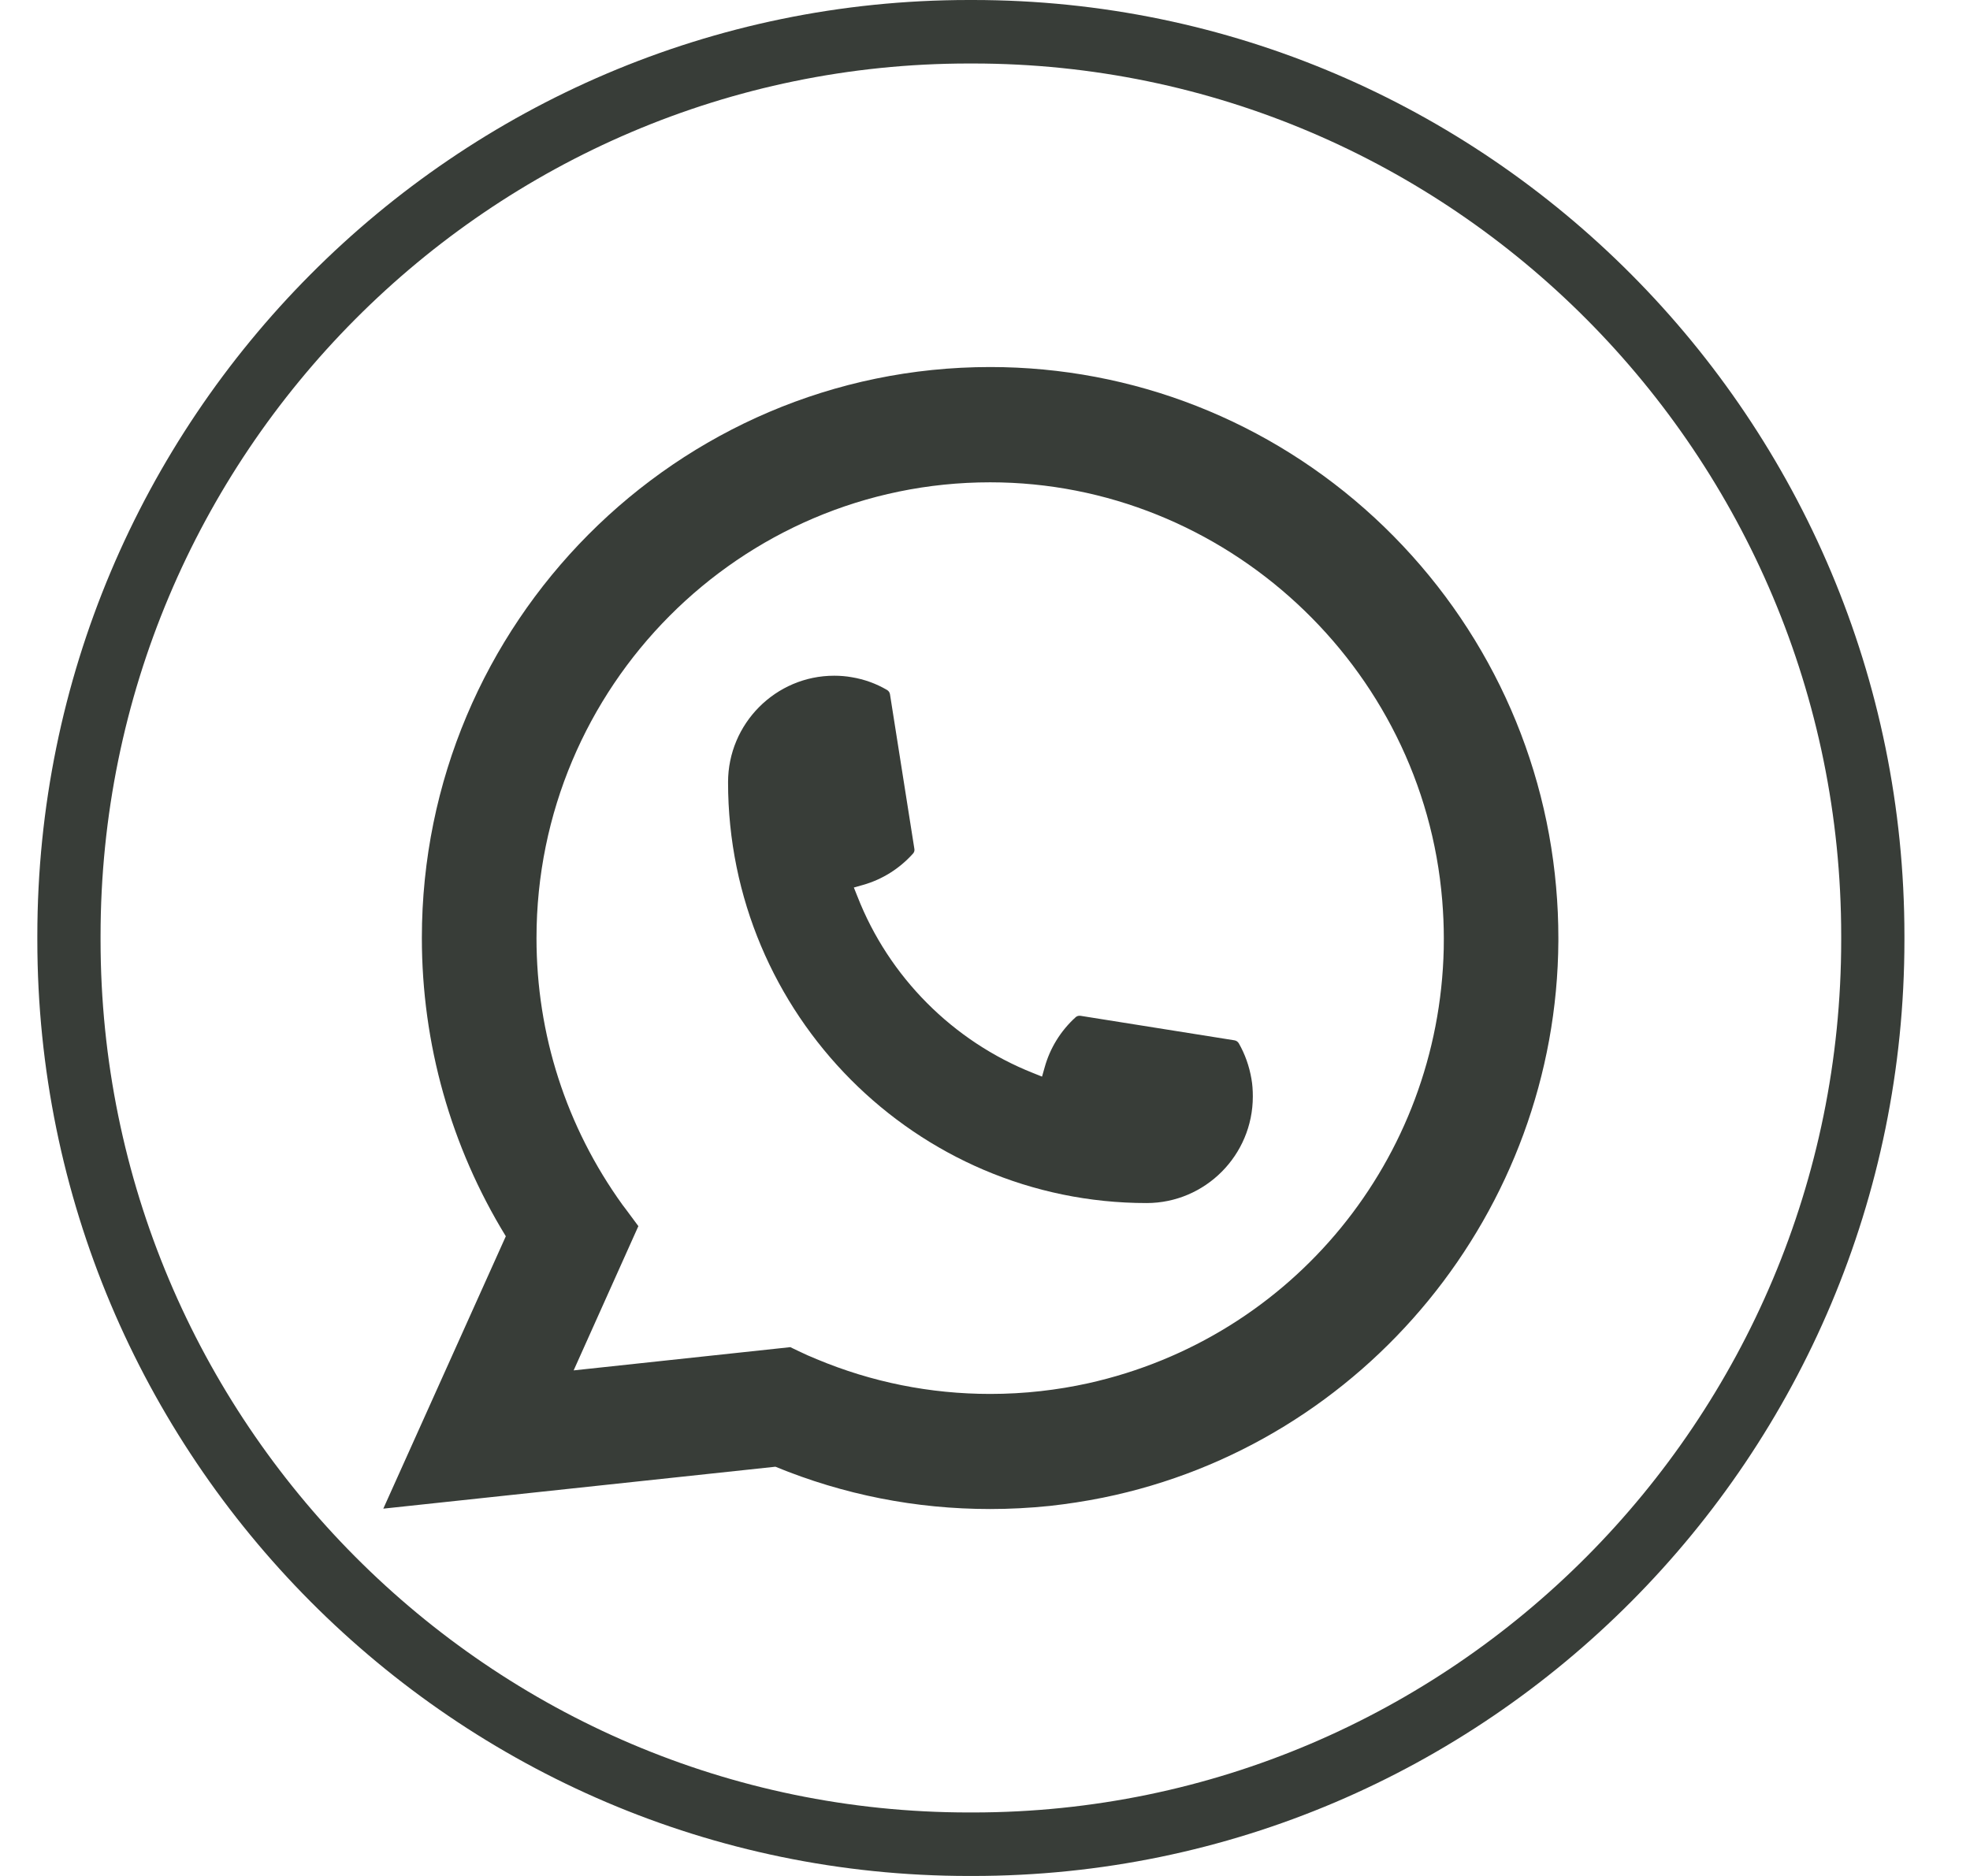 <?xml version="1.0" encoding="UTF-8"?> <svg xmlns="http://www.w3.org/2000/svg" width="21" height="20" viewBox="0 0 21 20" fill="none"><path d="M10.371 20H10.328C4.853 20 0.398 15.524 0.398 10.022V9.978C0.398 4.476 4.853 0 10.328 0H10.371C15.847 0 20.301 4.476 20.301 9.978V10.022C20.301 15.524 15.847 20 10.371 20ZM10.328 0.677C5.224 0.677 1.072 4.849 1.072 9.978V10.022C1.072 15.151 5.224 19.323 10.328 19.323H10.371C15.475 19.323 19.627 15.151 19.627 10.022V9.978C19.627 4.849 15.475 0.677 10.371 0.677H10.328Z" fill="#383D38"></path><path d="M12.224 12.826C9.763 12.826 7.761 10.813 7.761 8.34C7.761 7.714 8.269 7.204 8.892 7.204C8.956 7.204 9.019 7.209 9.08 7.22C9.213 7.242 9.34 7.288 9.456 7.356C9.473 7.366 9.484 7.383 9.487 7.401L9.747 9.049C9.751 9.068 9.745 9.087 9.732 9.101C9.588 9.261 9.405 9.376 9.201 9.434L9.102 9.462L9.14 9.557C9.475 10.415 10.158 11.101 11.013 11.44L11.108 11.478L11.136 11.379C11.193 11.174 11.307 10.989 11.466 10.845C11.478 10.834 11.493 10.829 11.509 10.829C11.512 10.829 11.516 10.829 11.52 10.83L13.159 11.091C13.178 11.094 13.194 11.105 13.205 11.122C13.272 11.239 13.317 11.367 13.34 11.501C13.351 11.561 13.355 11.624 13.355 11.69C13.355 12.316 12.848 12.825 12.224 12.826Z" fill="#383D38"></path><path d="M16.588 9.457C16.456 7.95 15.769 6.553 14.654 5.521C13.532 4.484 12.077 3.913 10.555 3.913C7.215 3.913 4.497 6.644 4.497 10C4.497 11.127 4.806 12.224 5.392 13.18L4.086 16.084L8.266 15.637C8.993 15.936 9.763 16.088 10.554 16.088C10.762 16.088 10.976 16.077 11.19 16.055C11.379 16.034 11.569 16.005 11.757 15.967C14.554 15.399 16.596 12.904 16.612 10.033V10C16.612 9.818 16.604 9.635 16.588 9.458L16.588 9.457ZM8.427 14.362L6.115 14.61L6.805 13.072L6.667 12.886C6.657 12.873 6.647 12.859 6.635 12.844C6.036 12.012 5.719 11.029 5.719 10.001C5.719 7.322 7.888 5.142 10.555 5.142C13.053 5.142 15.17 7.1 15.374 9.6C15.385 9.734 15.391 9.869 15.391 10.002C15.391 10.04 15.391 10.077 15.39 10.117C15.339 12.358 13.78 14.262 11.601 14.747C11.434 14.784 11.264 14.812 11.094 14.831C10.917 14.851 10.736 14.861 10.556 14.861C9.916 14.861 9.293 14.736 8.705 14.49C8.64 14.464 8.576 14.435 8.516 14.406L8.428 14.364L8.427 14.362Z" fill="#383D38"></path></svg> 